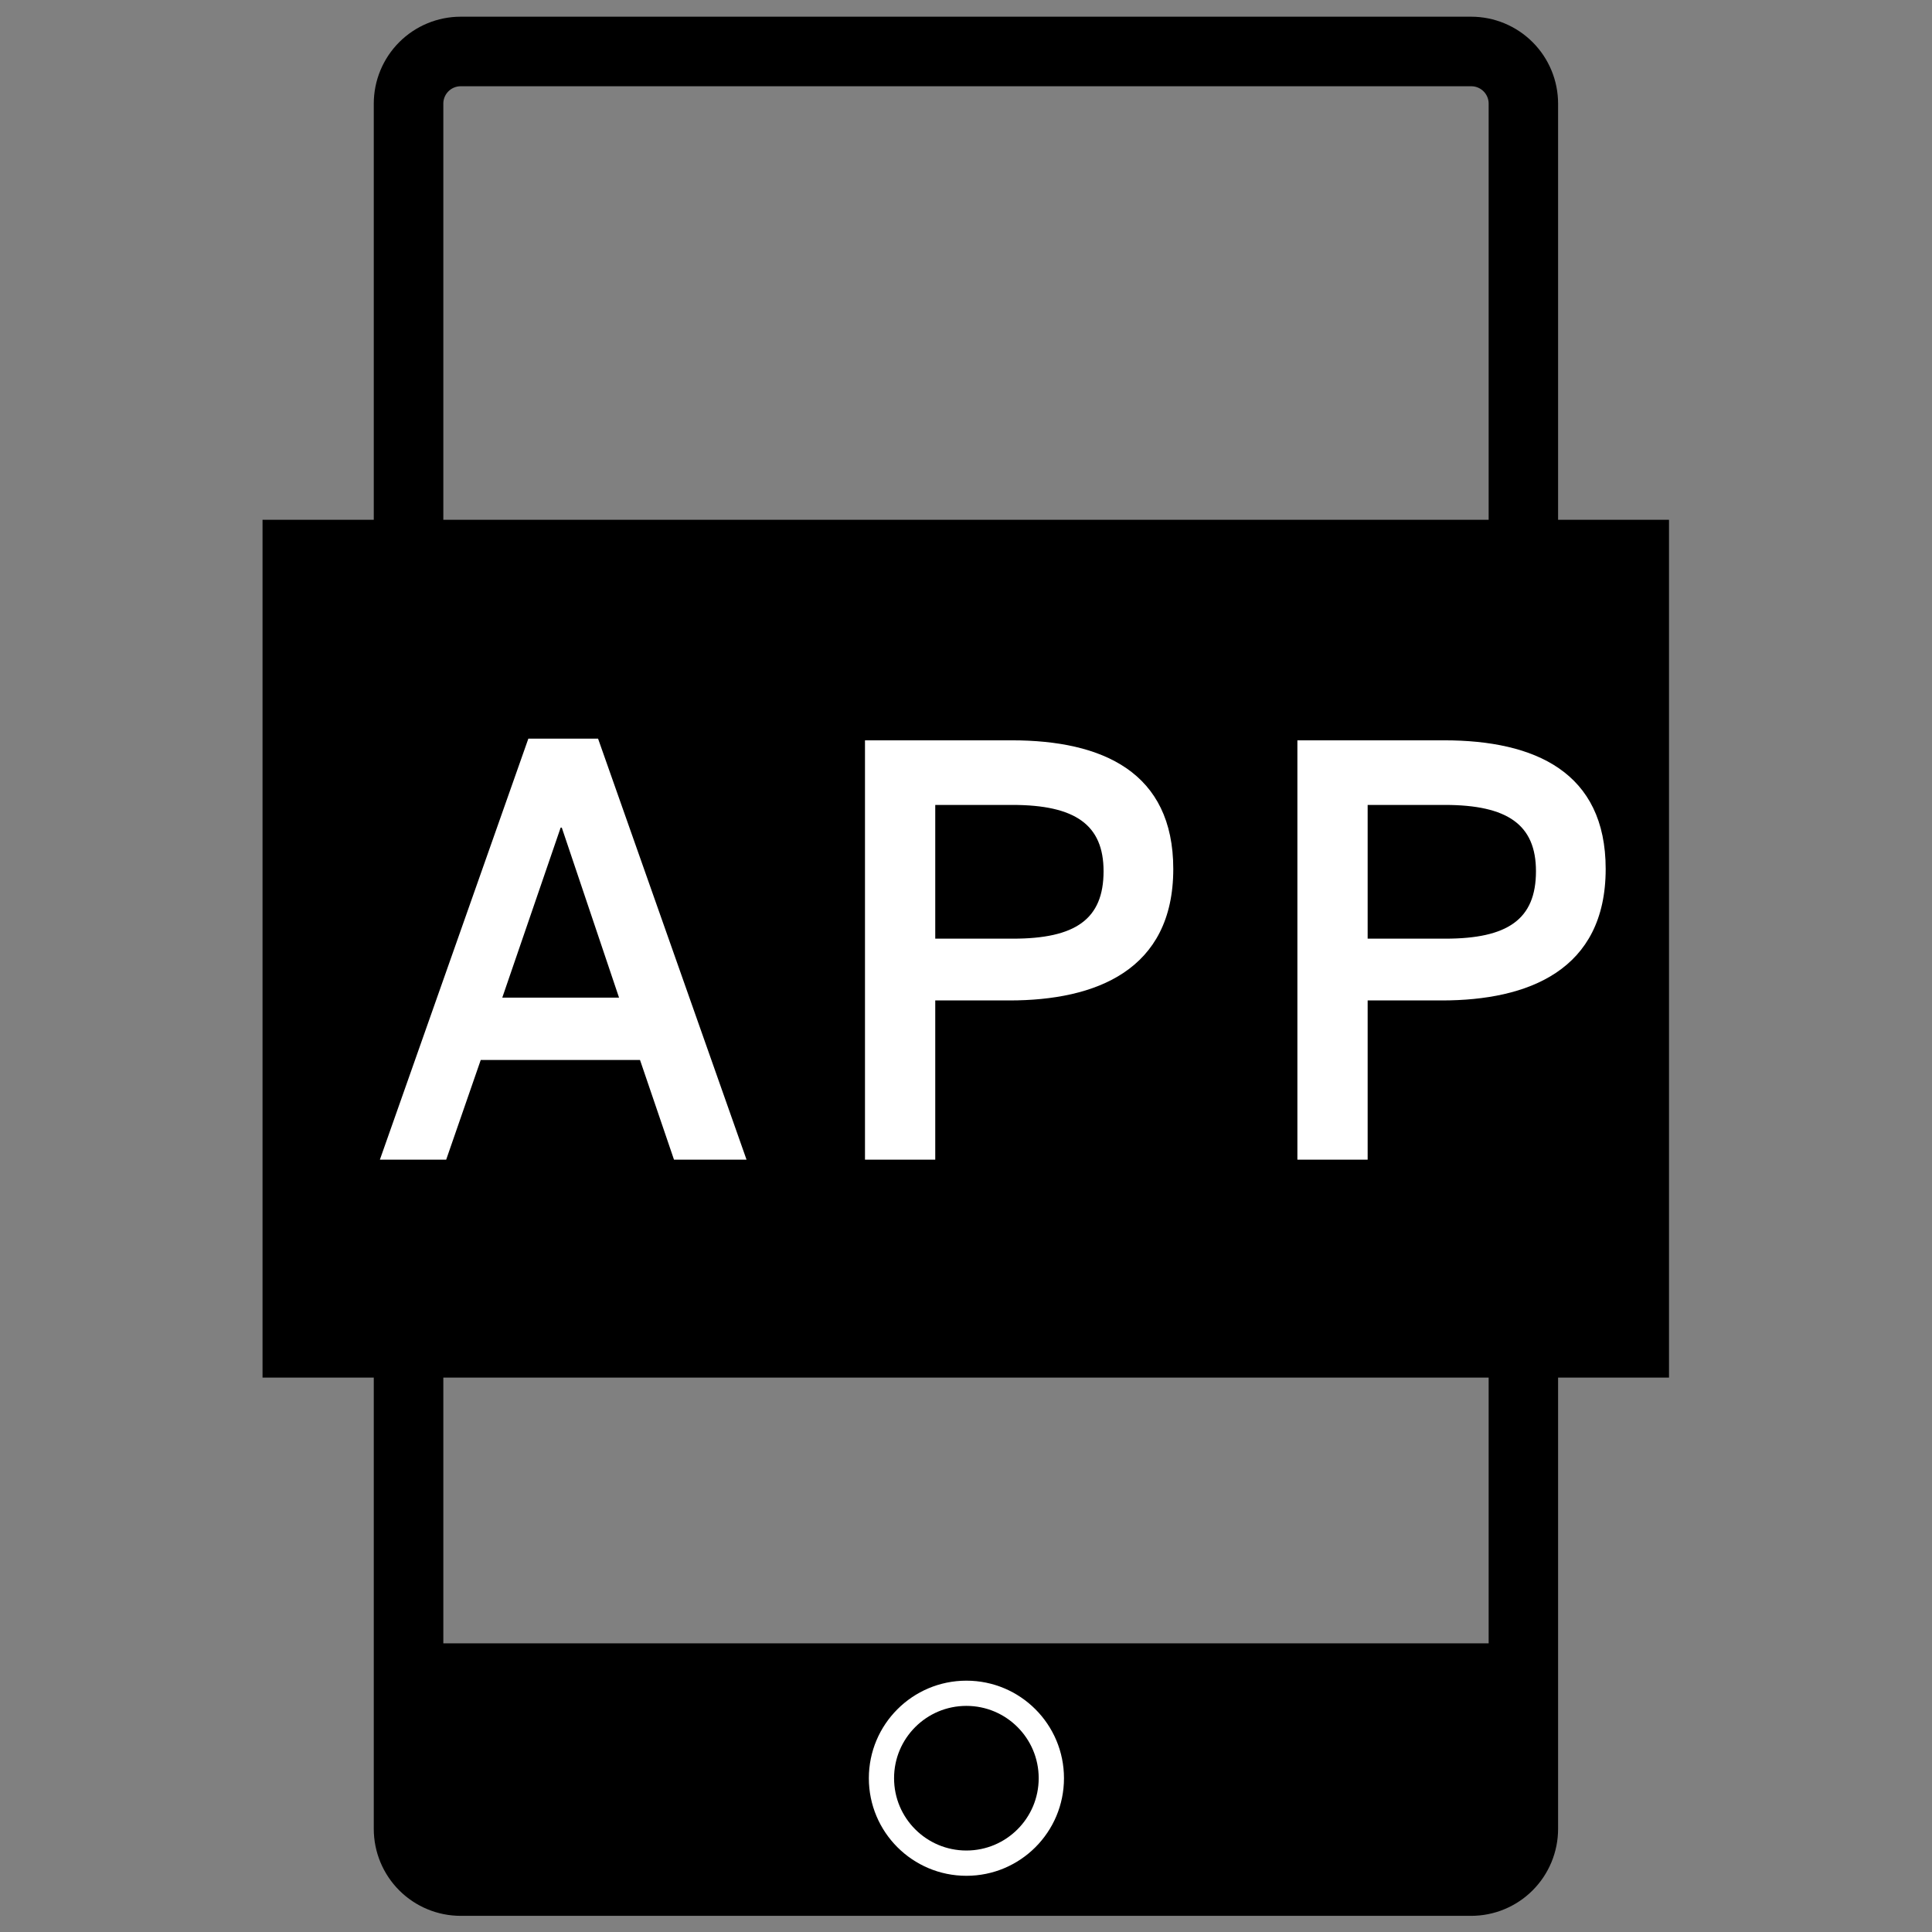 <?xml version="1.0" encoding="UTF-8"?>
<svg xmlns="http://www.w3.org/2000/svg" xmlns:xlink="http://www.w3.org/1999/xlink" width="1000" zoomAndPan="magnify" viewBox="0 0 750 750" height="1000" preserveAspectRatio="xMidYMid meet" version="1.0">
  <rect x="0" y="0" width="750" height="750" fill="#808080" stroke="none"/>
  <defs>
    <g></g>
    <clipPath id="d1e5b60416">
      <path d="M 145.098 6.484 L 604.848 6.484 L 604.848 743.73 L 145.098 743.73 Z M 145.098 6.484 " clip-rule="nonzero"></path>
    </clipPath>
    <clipPath id="563f0ee935">
      <path d="M 178.844 6.484 L 571.102 6.484 C 580.051 6.484 588.633 10.043 594.961 16.371 C 601.289 22.703 604.848 31.289 604.848 40.242 L 604.848 709.969 C 604.848 718.922 601.289 727.508 594.961 733.84 C 588.633 740.172 580.051 743.727 571.102 743.727 L 178.844 743.727 C 169.891 743.727 161.309 740.172 154.98 733.84 C 148.652 727.508 145.098 718.922 145.098 709.969 L 145.098 40.242 C 145.098 31.289 148.652 22.703 154.98 16.371 C 161.309 10.043 169.891 6.484 178.844 6.484 " clip-rule="nonzero"></path>
    </clipPath>
    <clipPath id="16f3e4e887">
      <path d="M 101.91 201.777 L 647.91 201.777 L 647.91 534.777 L 101.91 534.777 Z M 101.91 201.777 " clip-rule="nonzero"></path>
    </clipPath>
    <clipPath id="dc33c168e9">
      <path d="M 153.68 637.93 L 596.18 637.93 L 596.18 718.18 L 153.68 718.18 Z M 153.68 637.93 " clip-rule="nonzero"></path>
    </clipPath>
    <clipPath id="c34b1a7815">
      <path d="M 337.285 652.434 L 413.035 652.434 L 413.035 728.184 L 337.285 728.184 Z M 337.285 652.434 " clip-rule="nonzero"></path>
    </clipPath>
    <clipPath id="730fa99b31">
      <path d="M 337.285 652.434 L 413.035 652.434 L 413.035 728.184 L 337.285 728.184 Z M 337.285 652.434 " clip-rule="nonzero"></path>
    </clipPath>
    <clipPath id="f3590e7b99">
      <path d="M 375.16 652.434 C 354.242 652.434 337.285 669.391 337.285 690.309 C 337.285 711.227 354.242 728.184 375.16 728.184 C 396.078 728.184 413.035 711.227 413.035 690.309 C 413.035 669.391 396.078 652.434 375.16 652.434 " clip-rule="nonzero"></path>
    </clipPath>
  </defs>
  <g clip-path="url(#d1e5b60416)">
    <g clip-path="url(#563f0ee935)">
      <path stroke-linecap="butt" transform="matrix(0.75, 0, 0, 0.75, 145.096, 6.485)" fill="none" stroke-linejoin="miter" d="M 45.001 -0 L 568.065 -0 C 579.998 -0 591.442 4.743 599.881 13.178 C 608.319 21.618 613.064 33.063 613.064 44.996 L 613.064 937.696 C 613.064 949.629 608.319 961.074 599.881 969.514 C 591.442 977.954 579.998 982.692 568.065 982.692 L 45.001 982.692 C 33.062 982.692 21.619 977.954 13.18 969.514 C 4.742 961.074 0.002 949.629 0.002 937.696 L 0.002 44.996 C 0.002 33.063 4.742 21.618 13.18 13.178 C 21.619 4.743 33.062 -0 45.001 -0 " stroke="#000000" stroke-width="72" stroke-opacity="1" stroke-miterlimit="4"></path>
    </g>
  </g>
  <g clip-path="url(#16f3e4e887)">
    <path fill="#000000" d="M 101.914 201.777 L 647.906 201.777 L 647.906 534.777 L 101.914 534.777 L 101.914 201.777 " fill-opacity="1" fill-rule="nonzero"></path>
  </g>
  <g clip-path="url(#dc33c168e9)">
    <path fill="#000000" d="M 153.699 637.93 L 596.156 637.93 L 596.156 718.18 L 153.699 718.18 L 153.699 637.93 " fill-opacity="1" fill-rule="nonzero"></path>
  </g>
  <g fill="#ffffff" fill-opacity="1">
    <g transform="translate(141.967, 450.19)">
      <g>
        <path d="M 5.5 0 L 31.238 0 L 44.66 -38.719 L 106.48 -38.719 L 119.68 0 L 147.84 0 L 90.199 -163.457 L 63.141 -163.457 Z M 53.02 -62.918 L 75.68 -128.918 L 76.117 -128.918 L 98.34 -62.918 Z M 53.02 -62.918 "></path>
      </g>
    </g>
  </g>
  <g fill="#ffffff" fill-opacity="1">
    <g transform="translate(317.305, 450.19)">
      <g>
        <path d="M 18.48 0 L 45.758 0 L 45.758 -61.82 L 74.578 -61.82 C 108.02 -61.82 138.16 -73.48 138.16 -112.859 C 138.16 -150.477 110.66 -162.797 75.461 -162.797 L 18.48 -162.797 Z M 45.758 -85.801 L 45.758 -137.719 L 75.68 -137.719 C 100.098 -137.719 111.098 -130.02 111.098 -111.98 C 111.098 -93.277 100.098 -85.801 75.898 -85.801 Z M 45.758 -85.801 "></path>
      </g>
    </g>
  </g>
  <g fill="#ffffff" fill-opacity="1">
    <g transform="translate(485.163, 450.19)">
      <g>
        <path d="M 18.48 0 L 45.758 0 L 45.758 -61.82 L 74.578 -61.82 C 108.02 -61.82 138.16 -73.48 138.16 -112.859 C 138.16 -150.477 110.66 -162.797 75.461 -162.797 L 18.48 -162.797 Z M 45.758 -85.801 L 45.758 -137.719 L 75.68 -137.719 C 100.098 -137.719 111.098 -130.02 111.098 -111.98 C 111.098 -93.277 100.098 -85.801 75.898 -85.801 Z M 45.758 -85.801 "></path>
      </g>
    </g>
  </g>
  <g clip-path="url(#c34b1a7815)">
    <path fill="#000000" d="M 375.16 652.434 C 354.242 652.434 337.285 669.391 337.285 690.309 C 337.285 711.227 354.242 728.184 375.16 728.184 C 396.078 728.184 413.035 711.227 413.035 690.309 C 413.035 669.391 396.078 652.434 375.16 652.434 " fill-opacity="1" fill-rule="nonzero"></path>
  </g>
  <g clip-path="url(#730fa99b31)">
    <g clip-path="url(#f3590e7b99)">
      <path stroke-linecap="butt" transform="matrix(0.753, 0, 0, 0.753, 337.285, 652.434)" fill="none" stroke-linejoin="miter" d="M 50.281 -0 C 22.511 -0 0 22.511 0 50.281 C 0 78.051 22.511 100.562 50.281 100.562 C 78.051 100.562 100.563 78.051 100.563 50.281 C 100.563 22.511 78.051 -0 50.281 -0 " stroke="#ffffff" stroke-width="26" stroke-opacity="1" stroke-miterlimit="4"></path>
    </g>
  </g>
</svg>

